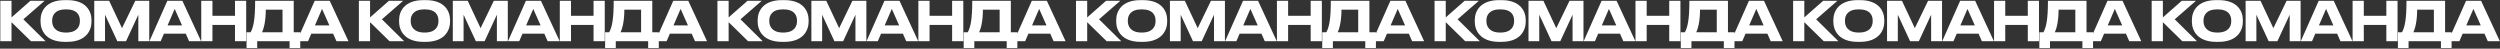 <?xml version="1.0" encoding="UTF-8"?> <svg xmlns="http://www.w3.org/2000/svg" width="2670" height="52" viewBox="0 0 2670 52" fill="none"><rect x="0" y="0" width="2670" height="52" fill="#333333" stroke="none"/><path d="M33.071 44L12.294 23.688V44H0.339V0.822H12.294V18.581L32.491 0.822H47.696L24.946 20.612L48.683 44H33.071ZM69.23 0.125H71.783C91.98 0.125 97.725 11.964 97.725 21.424V23.165C97.725 32.451 91.98 44.696 71.783 44.696H69.23C49.033 44.696 43.288 32.451 43.288 23.165V21.424C43.288 12.023 49.033 0.125 69.23 0.125ZM85.305 22.701V21.889C85.305 16.549 82.694 9.991 70.507 9.991C58.435 9.991 55.708 16.549 55.708 21.889V22.701C55.708 27.924 58.609 34.772 70.507 34.772C82.636 34.772 85.305 27.924 85.305 22.701ZM100.665 44V0.822H116.567L130.321 30.072L144.482 0.822H159.397V44H147.732V15.737L134.616 44H125.272L112.156 15.737V44H100.665ZM194.409 27.112L186.574 9.527L178.972 27.112H194.409ZM201.954 44L198.413 35.991H175.083L171.601 44H159.588L178.74 0.822H194.757L214.779 44H201.954ZM250.973 44V26.648H226.889V44H214.934V0.822H226.889V16.84H250.973V0.822H262.929V44H250.973ZM263.32 34.482H267.673C270.632 29.085 272.49 21.018 272.49 0.822H313.695V34.482H320.659V51.254H309.284V44H274.695V51.254H263.32V34.482ZM279.802 34.482H301.739V10.34H283.864C283.864 22.121 281.833 30.362 279.802 34.482ZM351.784 27.112L343.95 9.527L336.347 27.112H351.784ZM359.329 44L355.789 35.991H332.459L328.976 44H316.963L336.115 0.822H352.133L372.155 44H359.329ZM416.013 44L395.236 23.688V44H383.281V0.822H395.236V18.581L415.433 0.822H430.638L407.888 20.612L431.624 44H416.013ZM452.172 0.125H454.725C474.921 0.125 480.667 11.964 480.667 21.424V23.165C480.667 32.451 474.921 44.696 454.725 44.696H452.172C431.975 44.696 426.23 32.451 426.23 23.165V21.424C426.23 12.023 431.975 0.125 452.172 0.125ZM468.247 22.701V21.889C468.247 16.549 465.636 9.991 453.448 9.991C441.377 9.991 438.649 16.549 438.649 21.889V22.701C438.649 27.924 441.551 34.772 453.448 34.772C465.578 34.772 468.247 27.924 468.247 22.701ZM483.607 44V0.822H499.509L513.263 30.072L527.424 0.822H542.339V44H530.674V15.737L517.558 44H508.214L495.098 15.737V44H483.607ZM577.351 27.112L569.516 9.527L561.914 27.112H577.351ZM584.895 44L581.355 35.991H558.025L554.543 44H542.53L561.681 0.822H577.699L597.721 44H584.895ZM633.915 44V26.648H609.831V44H597.875V0.822H609.831V16.84H633.915V0.822H645.871V44H633.915ZM646.262 34.482H650.614C653.574 29.085 655.431 21.018 655.431 0.822H696.636V34.482H703.601V51.254H692.226V44H657.637V51.254H646.262V34.482ZM662.744 34.482H684.681V10.34H666.806C666.806 22.121 664.775 30.362 662.744 34.482ZM734.726 27.112L726.891 9.527L719.289 27.112H734.726ZM742.271 44L738.731 35.991H715.4L711.918 44H699.905L719.057 0.822H735.074L755.096 44H742.271ZM798.955 44L778.178 23.688V44H766.223V0.822H778.178V18.581L798.374 0.822H813.58L790.83 20.612L814.566 44H798.955ZM835.114 0.125H837.667C857.863 0.125 863.609 11.964 863.609 21.424V23.165C863.609 32.451 857.863 44.696 837.667 44.696H835.114C814.917 44.696 809.172 32.451 809.172 23.165V21.424C809.172 12.023 814.917 0.125 835.114 0.125ZM851.189 22.701V21.889C851.189 16.549 848.578 9.991 836.39 9.991C824.319 9.991 821.591 16.549 821.591 21.889V22.701C821.591 27.924 824.493 34.772 836.39 34.772C848.52 34.772 851.189 27.924 851.189 22.701ZM866.549 44V0.822H882.451L896.205 30.072L910.366 0.822H925.281V44H913.616V15.737L900.5 44H891.156L878.04 15.737V44H866.549ZM960.293 27.112L952.458 9.527L944.855 27.112H960.293ZM967.837 44L964.297 35.991H940.967L937.485 44H925.472L944.623 0.822H960.641L980.663 44H967.837ZM1016.86 44V26.648H992.773V44H980.817V0.822H992.773V16.84H1016.86V0.822H1028.81V44H1016.86ZM1029.2 34.482H1033.56C1036.52 29.085 1038.37 21.018 1038.37 0.822H1079.58V34.482H1086.54V51.254H1075.17V44H1040.58V51.254H1029.2V34.482ZM1045.69 34.482H1067.62V10.34H1049.75C1049.75 22.121 1047.72 30.362 1045.69 34.482ZM1117.67 27.112L1109.83 9.527L1102.23 27.112H1117.67ZM1125.21 44L1121.67 35.991H1098.34L1094.86 44H1082.85L1102 0.822H1118.02L1138.04 44H1125.21ZM1181.9 44L1161.12 23.688V44H1149.16V0.822H1161.12V18.581L1181.32 0.822H1196.52L1173.77 20.612L1197.51 44H1181.9ZM1218.06 0.125H1220.61C1240.81 0.125 1246.55 11.964 1246.55 21.424V23.165C1246.55 32.451 1240.81 44.696 1220.61 44.696H1218.06C1197.86 44.696 1192.11 32.451 1192.11 23.165V21.424C1192.11 12.023 1197.86 0.125 1218.06 0.125ZM1234.13 22.701V21.889C1234.13 16.549 1231.52 9.991 1219.33 9.991C1207.26 9.991 1204.53 16.549 1204.53 21.889V22.701C1204.53 27.924 1207.43 34.772 1219.33 34.772C1231.46 34.772 1234.13 27.924 1234.13 22.701ZM1249.49 44V0.822H1265.39L1279.15 30.072L1293.31 0.822H1308.22V44H1296.56V15.737L1283.44 44H1274.1L1260.98 15.737V44H1249.49ZM1343.23 27.112L1335.4 9.527L1327.8 27.112H1343.23ZM1350.78 44L1347.24 35.991H1323.91L1320.43 44H1308.41L1327.57 0.822H1343.58L1363.6 44H1350.78ZM1399.8 44V26.648H1375.71V44H1363.76V0.822H1375.71V16.84H1399.8V0.822H1411.75V44H1399.8ZM1412.15 34.482H1416.5C1419.46 29.085 1421.32 21.018 1421.32 0.822H1462.52V34.482H1469.48V51.254H1458.11V44H1423.52V51.254H1412.15V34.482ZM1428.63 34.482H1450.56V10.34H1432.69C1432.69 22.121 1430.66 30.362 1428.63 34.482ZM1500.61 27.112L1492.78 9.527L1485.17 27.112H1500.61ZM1508.15 44L1504.61 35.991H1481.28L1477.8 44H1465.79L1484.94 0.822H1500.96L1520.98 44H1508.15ZM1564.84 44L1544.06 23.688V44H1532.11V0.822H1544.06V18.581L1564.26 0.822H1579.46L1556.71 20.612L1580.45 44H1564.84ZM1601 0.125H1603.55C1623.75 0.125 1629.49 11.964 1629.49 21.424V23.165C1629.49 32.451 1623.75 44.696 1603.55 44.696H1601C1580.8 44.696 1575.06 32.451 1575.06 23.165V21.424C1575.06 12.023 1580.8 0.125 1601 0.125ZM1617.07 22.701V21.889C1617.07 16.549 1614.46 9.991 1602.27 9.991C1590.2 9.991 1587.47 16.549 1587.47 21.889V22.701C1587.47 27.924 1590.38 34.772 1602.27 34.772C1614.4 34.772 1617.07 27.924 1617.07 22.701ZM1632.43 44V0.822H1648.33L1662.09 30.072L1676.25 0.822H1691.16V44H1679.5V15.737L1666.38 44H1657.04L1643.92 15.737V44H1632.43ZM1726.18 27.112L1718.34 9.527L1710.74 27.112H1726.18ZM1733.72 44L1730.18 35.991H1706.85L1703.37 44H1691.36L1710.51 0.822H1726.52L1746.55 44H1733.72ZM1782.74 44V26.648H1758.66V44H1746.7V0.822H1758.66V16.84H1782.74V0.822H1794.7V44H1782.74ZM1795.09 34.482H1799.44C1802.4 29.085 1804.26 21.018 1804.26 0.822H1845.46V34.482H1852.43V51.254H1841.05V44H1806.46V51.254H1795.09V34.482ZM1811.57 34.482H1833.51V10.34H1815.63C1815.63 22.121 1813.6 30.362 1811.57 34.482ZM1883.55 27.112L1875.72 9.527L1868.11 27.112H1883.55ZM1891.1 44L1887.56 35.991H1864.23L1860.74 44H1848.73L1867.88 0.822H1883.9L1903.92 44H1891.1ZM1947.78 44L1927 23.688V44H1915.05V0.822H1927V18.581L1947.2 0.822H1962.41L1939.66 20.612L1963.39 44H1947.78ZM1983.94 0.125H1986.49C2006.69 0.125 2012.43 11.964 2012.43 21.424V23.165C2012.43 32.451 2006.69 44.696 1986.49 44.696H1983.94C1963.74 44.696 1958 32.451 1958 23.165V21.424C1958 12.023 1963.74 0.125 1983.94 0.125ZM2000.01 22.701V21.889C2000.01 16.549 1997.4 9.991 1985.22 9.991C1973.14 9.991 1970.42 16.549 1970.42 21.889V22.701C1970.42 27.924 1973.32 34.772 1985.22 34.772C1997.35 34.772 2000.01 27.924 2000.01 22.701ZM2015.37 44V0.822H2031.28L2045.03 30.072L2059.19 0.822H2074.11V44H2062.44V15.737L2049.33 44H2039.98L2026.87 15.737V44H2015.37ZM2109.12 27.112L2101.28 9.527L2093.68 27.112H2109.12ZM2116.66 44L2113.12 35.991H2089.79L2086.31 44H2074.3L2093.45 0.822H2109.47L2129.49 44H2116.66ZM2165.68 44V26.648H2141.6V44H2129.64V0.822H2141.6V16.84H2165.68V0.822H2177.64V44H2165.68ZM2178.03 34.482H2182.38C2185.34 29.085 2187.2 21.018 2187.2 0.822H2228.4V34.482H2235.37V51.254H2223.99V44H2189.4V51.254H2178.03V34.482ZM2194.51 34.482H2216.45V10.34H2198.57C2198.57 22.121 2196.54 30.362 2194.51 34.482ZM2266.49 27.112L2258.66 9.527L2251.06 27.112H2266.49ZM2274.04 44L2270.5 35.991H2247.17L2243.69 44H2231.67L2250.82 0.822H2266.84L2286.86 44H2274.04ZM2330.72 44L2309.95 23.688V44H2297.99V0.822H2309.95V18.581L2330.14 0.822H2345.35L2322.6 20.612L2346.33 44H2330.72ZM2366.88 0.125H2369.43C2389.63 0.125 2395.38 11.964 2395.38 21.424V23.165C2395.38 32.451 2389.63 44.696 2369.43 44.696H2366.88C2346.68 44.696 2340.94 32.451 2340.94 23.165V21.424C2340.94 12.023 2346.68 0.125 2366.88 0.125ZM2382.96 22.701V21.889C2382.96 16.549 2380.35 9.991 2368.16 9.991C2356.09 9.991 2353.36 16.549 2353.36 21.889V22.701C2353.36 27.924 2356.26 34.772 2368.16 34.772C2380.29 34.772 2382.96 27.924 2382.96 22.701ZM2398.32 44V0.822H2414.22L2427.97 30.072L2442.13 0.822H2457.05V44H2445.38V15.737L2432.27 44H2422.92L2409.81 15.737V44H2398.32ZM2492.06 27.112L2484.23 9.527L2476.62 27.112H2492.06ZM2499.6 44L2496.06 35.991H2472.73L2469.25 44H2457.24L2476.39 0.822H2492.41L2512.43 44H2499.6ZM2548.62 44V26.648H2524.54V44H2512.58V0.822H2524.54V16.84H2548.62V0.822H2560.58V44H2548.62ZM2560.97 34.482H2565.32C2568.28 29.085 2570.14 21.018 2570.14 0.822H2611.35V34.482H2618.31V51.254H2606.94V44H2572.35V51.254H2560.97V34.482ZM2577.45 34.482H2599.39V10.34H2581.52C2581.52 22.121 2579.48 30.362 2577.45 34.482ZM2649.44 27.112L2641.6 9.527L2634 27.112H2649.44ZM2656.98 44L2653.44 35.991H2630.11L2626.63 44H2614.61L2633.77 0.822H2649.78L2669.81 44H2656.98Z" fill="white"></path></svg> 